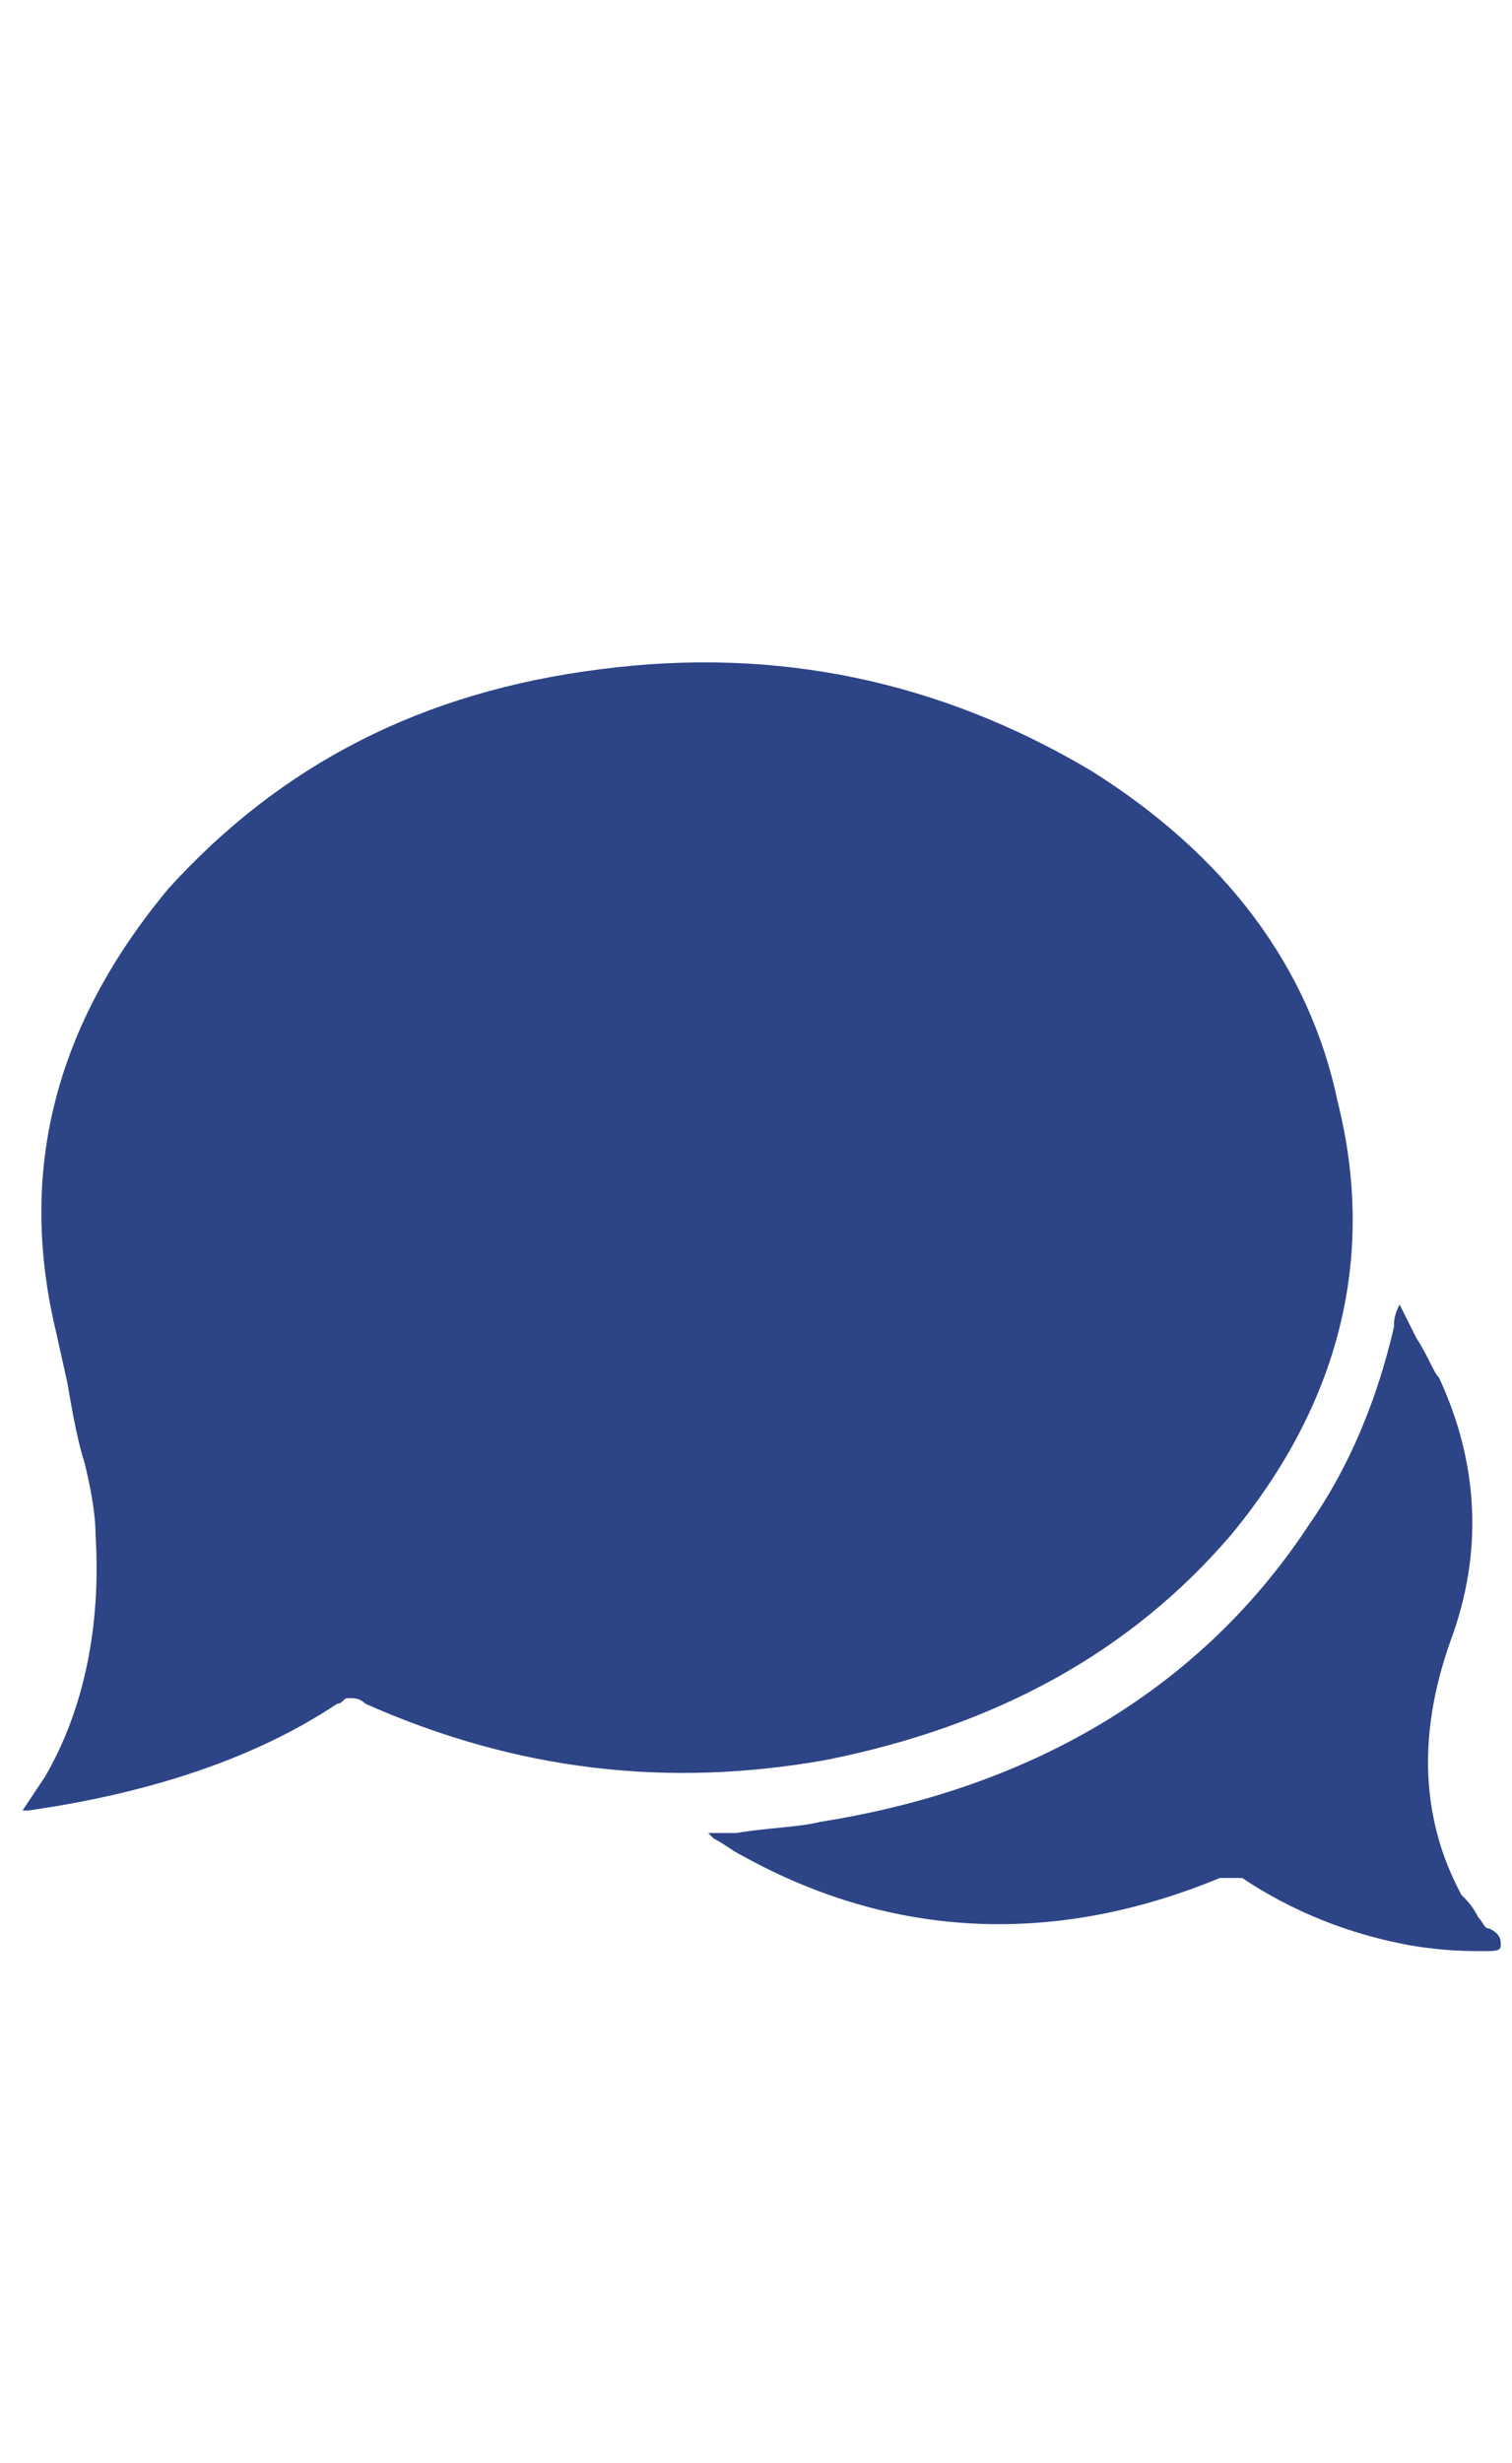 <?xml version="1.0" encoding="UTF-8"?> <!-- Generator: Adobe Illustrator 24.0.1, SVG Export Plug-In . SVG Version: 6.00 Build 0) --> <svg xmlns="http://www.w3.org/2000/svg" xmlns:xlink="http://www.w3.org/1999/xlink" id="Calque_1" x="0px" y="0px" width="26.9px" height="43.8px" viewBox="0 0 26.9 43.8" style="enable-background:new 0 0 26.9 43.8;" xml:space="preserve"> <style type="text/css"> .st0{enable-background:new ;} .st1{fill:#2D4487;} </style> <g class="st0"> <path class="st1" d="M14.7,31.3c-2.8,0.5-5.5,0.2-8.2-1c-0.1-0.1-0.2-0.1-0.3-0.1c-0.1,0-0.1,0.1-0.2,0.1c-1.5,1-3.4,1.6-5.5,1.9 c0,0-0.1,0-0.1,0l0.4-0.6c0.7-1.2,1-2.7,0.9-4.3c0-0.4-0.1-0.9-0.2-1.3c-0.1-0.3-0.2-0.8-0.3-1.4l-0.2-0.9c-0.7-2.9,0-5.5,2-7.9 c2-2.2,4.5-3.5,7.7-3.9c3.1-0.4,6,0.2,8.7,1.8c2.4,1.5,3.9,3.5,4.4,5.9c0.7,2.8,0,5.4-1.9,7.7C20.1,29.4,17.7,30.7,14.7,31.3z M26.7,34.6c0,0.1-0.1,0.1-0.3,0.1c-0.3,0-0.7,0-1.3-0.1c-1.1-0.2-2.1-0.6-3-1.2c-0.1,0-0.2,0-0.4,0c-2.9,1.2-5.8,1.1-8.5-0.4 c-0.2-0.1-0.3-0.2-0.5-0.3c0,0-0.1-0.1-0.1-0.1l0.5,0c0.6-0.1,1.1-0.1,1.5-0.2c3.8-0.6,6.8-2.4,8.7-5.3c0.7-1,1.2-2.2,1.5-3.5 c0-0.1,0-0.2,0.1-0.4l0.3,0.6c0.2,0.3,0.3,0.6,0.4,0.7c0.7,1.5,0.8,3.1,0.2,4.7c-0.6,1.7-0.5,3.2,0.2,4.5c0.1,0.1,0.2,0.2,0.3,0.4 c0.1,0.1,0.1,0.2,0.2,0.2C26.7,34.4,26.7,34.5,26.7,34.6z"></path> </g> </svg> 